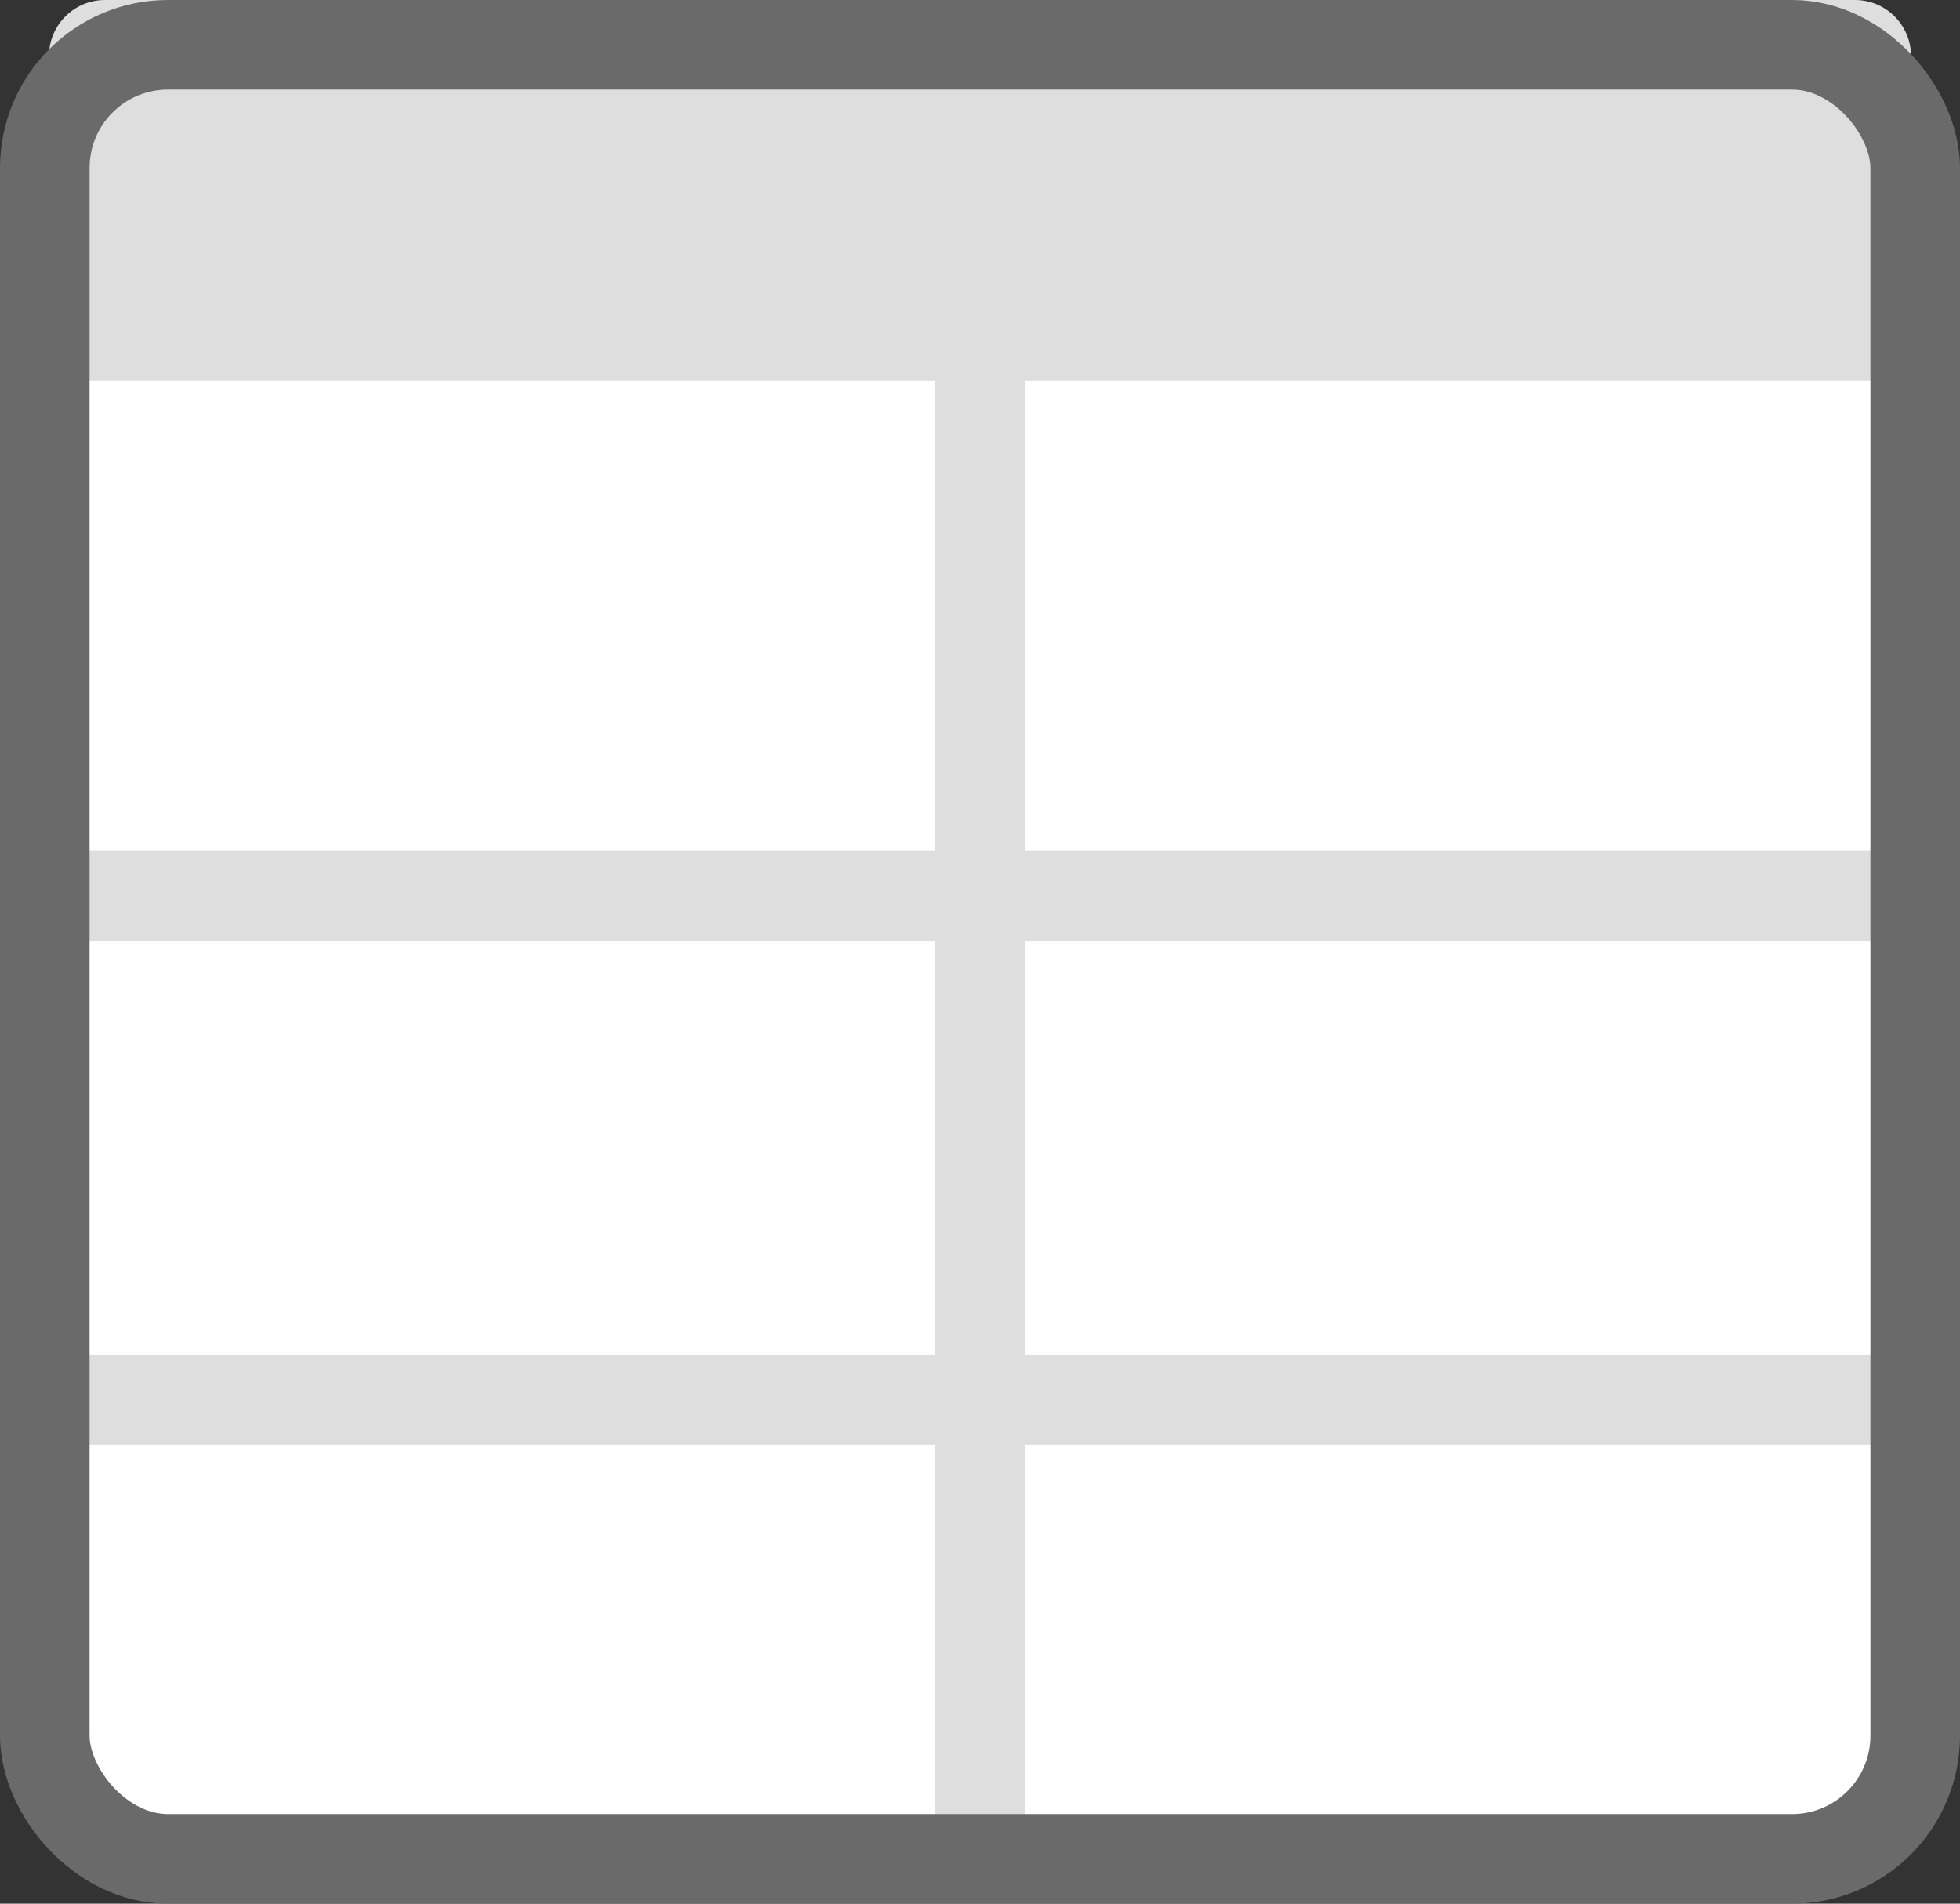 <svg width="35" height="34" viewBox="0 0 35 34" fill="none" xmlns="http://www.w3.org/2000/svg">
<rect x="0" y="0" width="35" height="34" fill="#333333" stroke="none"/>
<path d="M34.125 33L0.875 33L0.875 7C0.875 6.448 1.323 6 1.875 6L33.125 6C33.677 6 34.125 6.448 34.125 7L34.125 33Z" fill="white"/>
<path d="M17.5 33L17.5 1" stroke="#DEDEDE" stroke-width="1.6"/>
<path d="M0.875 16L34.125 16" stroke="#DEDEDE" stroke-width="1.6"/>
<path d="M0.875 25L34.125 25" stroke="#DEDEDE" stroke-width="1.6"/>
<path d="M34.125 6L0.875 6L0.875 1C0.875 0.448 1.323 1.51563e-07 1.875 2.0521e-07L33.125 3.24072e-06C33.677 3.29437e-06 34.125 0.448 34.125 1L34.125 6Z" fill="#DEDEDE"/>
<path d="M0.875 6L34.125 6" stroke="#DEDEDE" stroke-width="1.6"/>
<rect x="0.8" y="0.8" width="33.4" height="32.4" rx="2.2" stroke="#6A6A6A" stroke-width="1.6"/>
</svg>

